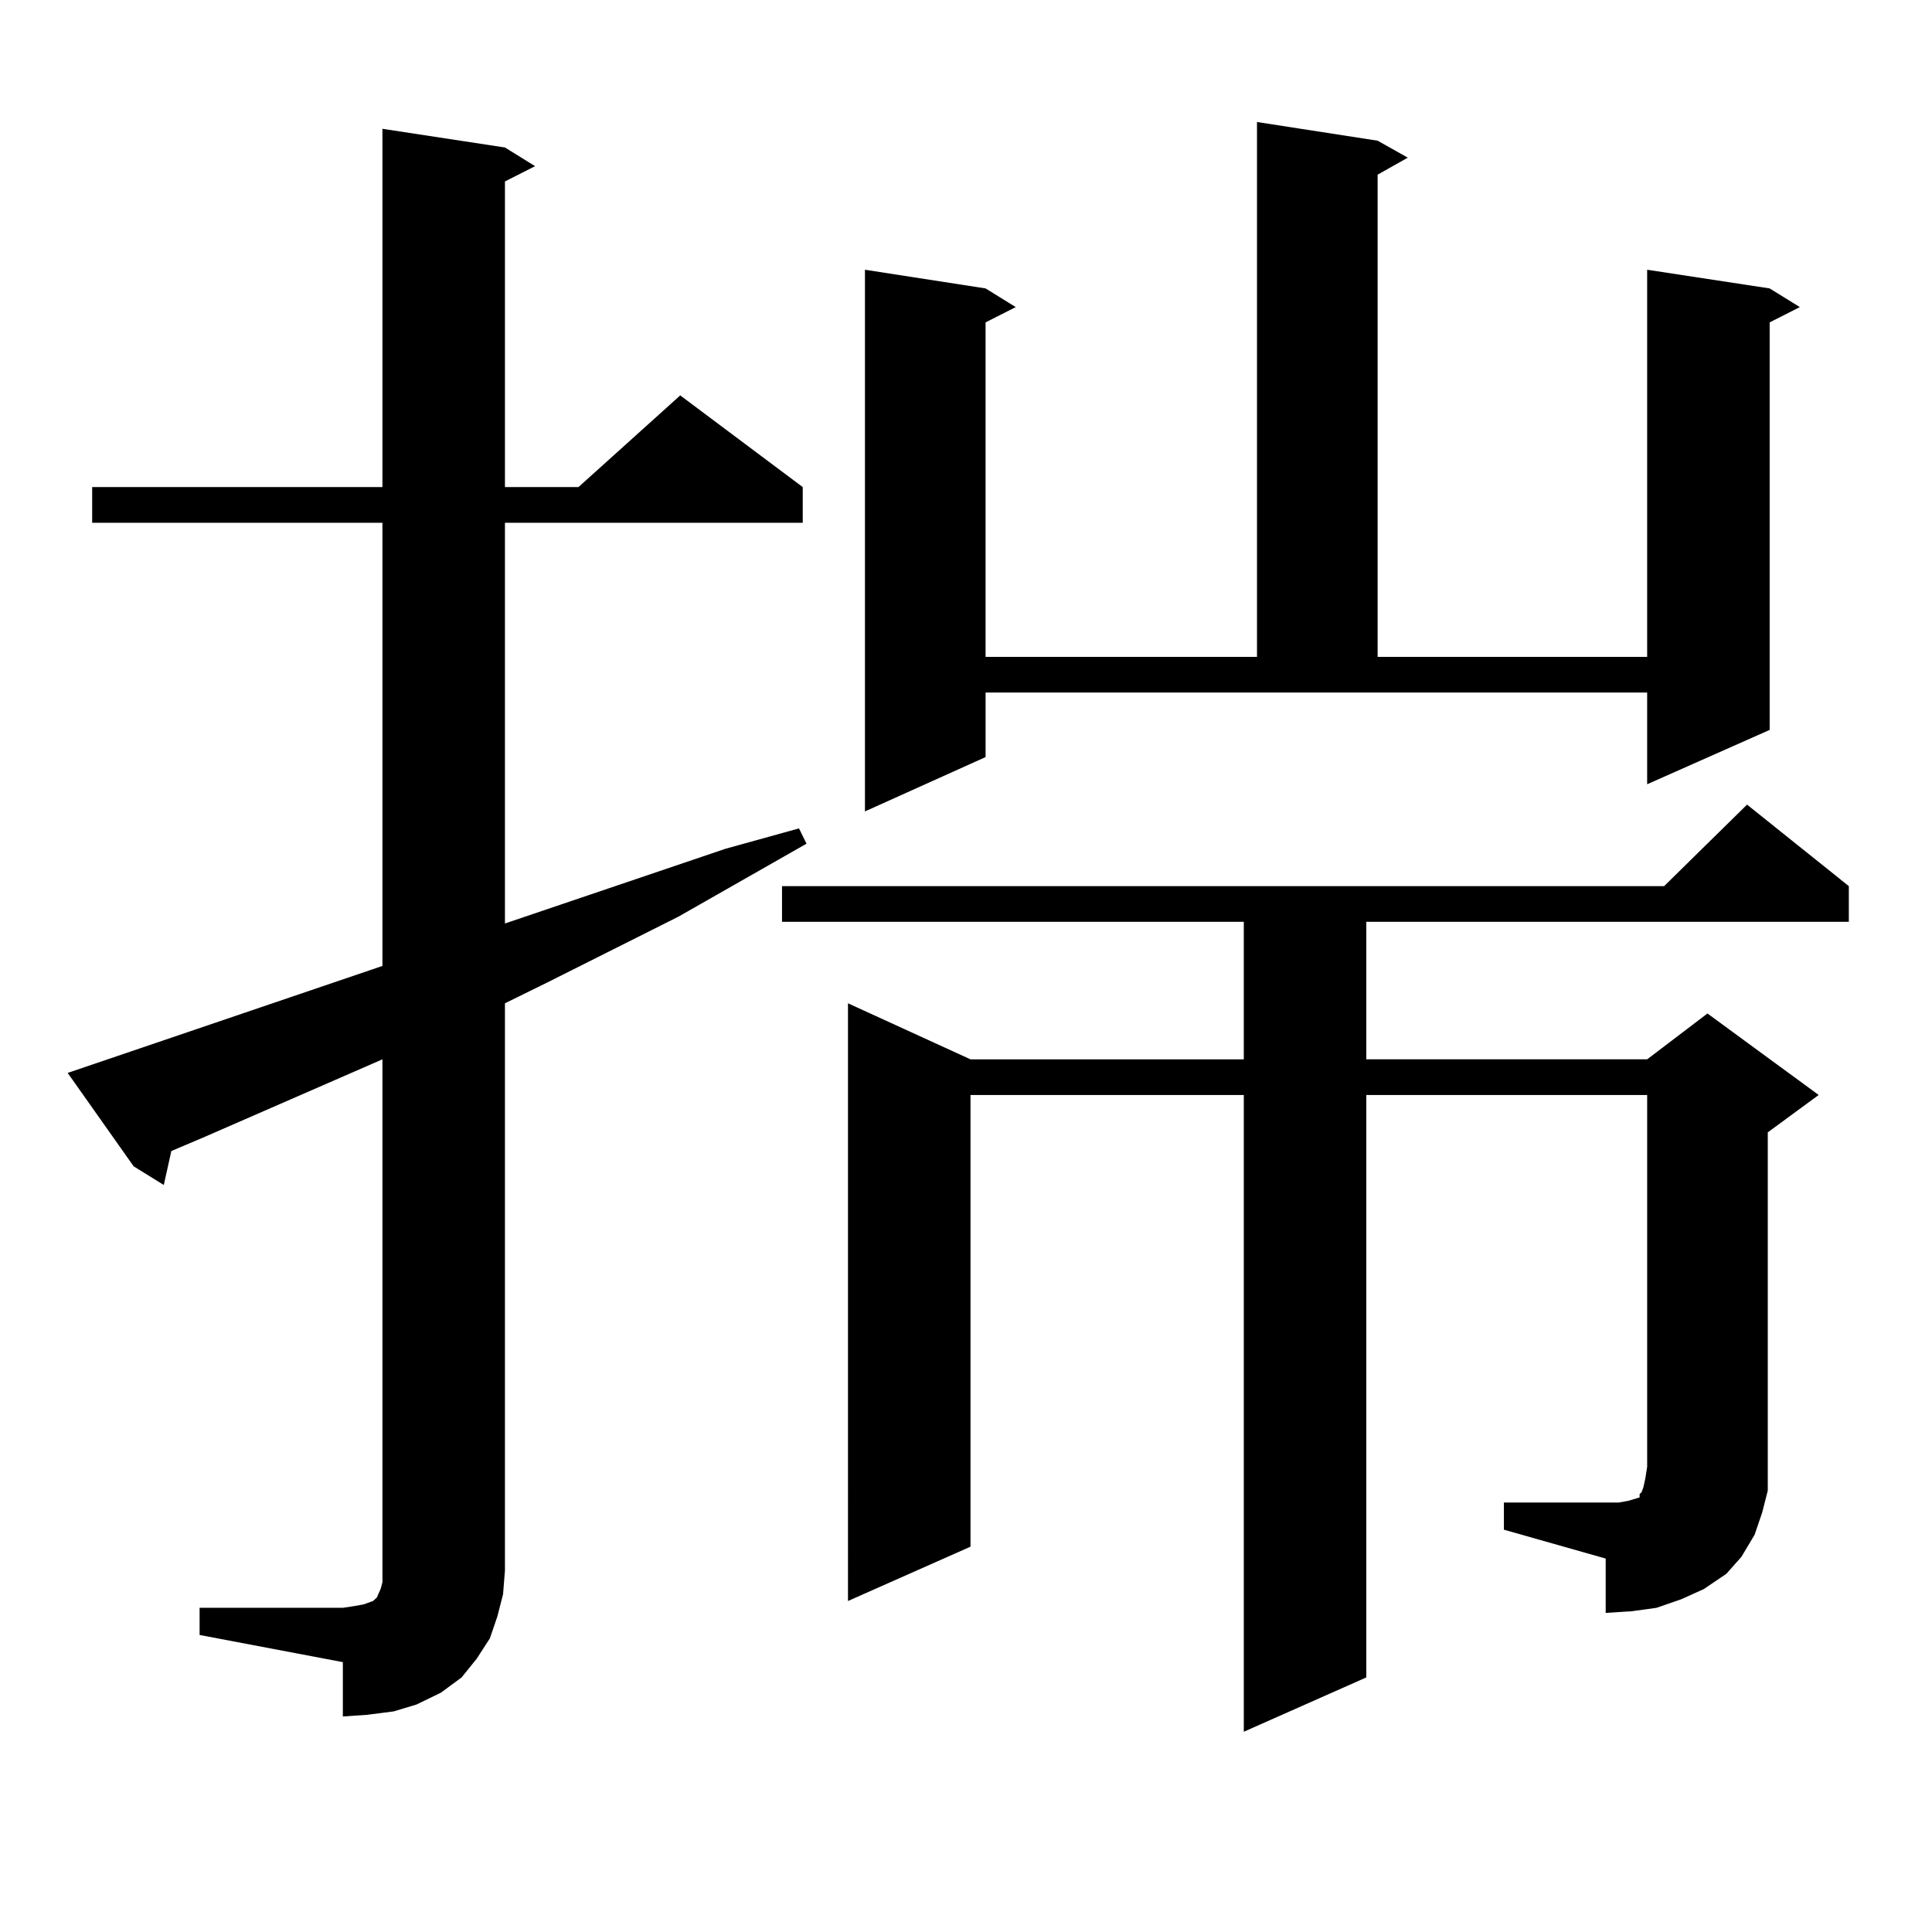 <?xml version="1.0" encoding="utf-8"?>
<!-- Generator: Adobe Illustrator 16.0.0, SVG Export Plug-In . SVG Version: 6.00 Build 0)  -->
<!DOCTYPE svg PUBLIC "-//W3C//DTD SVG 1.1//EN" "http://www.w3.org/Graphics/SVG/1.1/DTD/svg11.dtd">
<svg version="1.1" id="图层_1" xmlns="http://www.w3.org/2000/svg" xmlns:xlink="http://www.w3.org/1999/xlink" x="0px" y="0px"
	 width="1000px" height="1000px" viewBox="0 0 1000 1000" enable-background="new 0 0 1000 1000" xml:space="preserve">
<path d="M103.314,832.195h74.145l5.854-0.879l4.878-0.879l4.878-1.758l1.951-1.758l1.951-4.395l0.976-3.516v-6.152V548.309
	l-92.681,40.43l-16.585,7.031l-3.902,17.578l-15.609-9.668l-34.146-48.34l162.923-55.371V270.574H47.706v-18.457h150.24V66.668
	l63.413,9.668l15.609,9.668l-15.609,7.91v158.203h38.048l52.682-47.461l63.413,47.461v18.457H261.359v207.422l114.144-38.672
	l38.048-10.547l3.902,7.91l-66.34,37.793l-68.291,34.277l-21.463,10.547v293.555l-0.976,12.305l-2.927,11.426l-3.902,11.426
	l-6.829,10.547l-7.805,9.668l-10.731,7.91l-12.683,6.152l-11.707,3.516l-13.658,1.758l-12.683,0.879V860.32l-74.145-14.063V832.195z
	 M778.42,777.703h59.511l4.878-0.879l2.927-0.879l2.927-0.879v-1.758l0.976-0.879l0.976-2.637l0.976-4.395l0.976-6.152v-192.48
	H707.202V868.23l-63.413,28.125v-329.59h-141.46v233.789l-63.413,28.125V519.305l63.413,29.004h141.46v-71.191H404.771V458.66
	h456.574l42.926-42.188l52.682,42.188v18.457h-249.75v71.191h145.362l31.219-23.73l57.56,42.188l-26.341,19.336v173.145v12.305
	l-2.927,11.426l-3.902,11.426l-6.829,11.426l-7.805,8.789l-11.707,7.91l-11.707,5.273l-12.683,4.395l-12.683,1.758l-13.658,0.879
	v-28.125l-52.682-14.941V777.703z M510.134,391.863l-62.438,28.125V139.617l62.438,9.668l15.609,9.668l-15.609,7.91v173.145h140.484
	V63.152l62.438,9.668l15.609,8.789l-15.609,8.789v249.609h139.509V139.617l63.413,9.668l15.609,9.668l-15.609,7.91v210.938
	l-63.413,28.125v-47.461H510.134V391.863z"/>
</svg>
